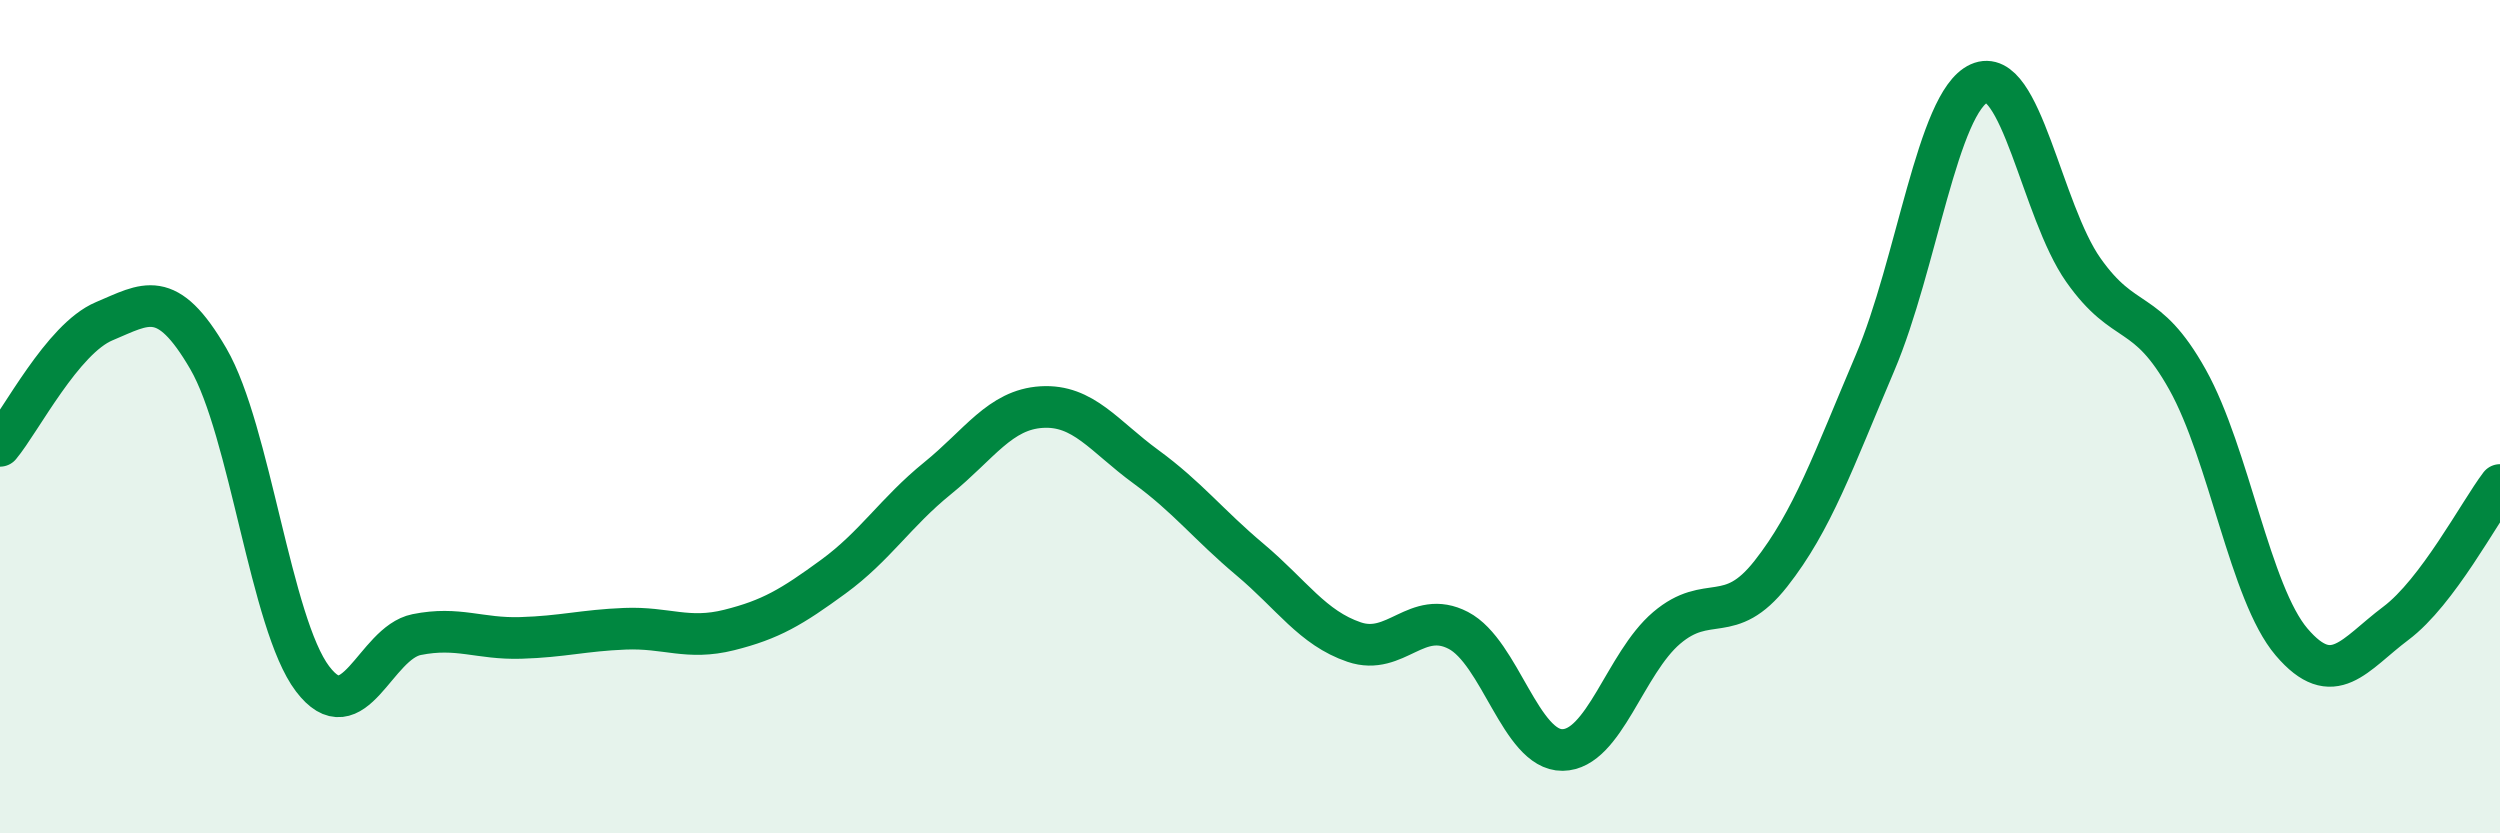 
    <svg width="60" height="20" viewBox="0 0 60 20" xmlns="http://www.w3.org/2000/svg">
      <path
        d="M 0,10.7 C 0.5,10.1 1.5,8.13 2.5,7.71 C 3.5,7.29 4,6.89 5,8.61 C 6,10.33 6.5,14.97 7.5,16.29 C 8.5,17.61 9,15.43 10,15.23 C 11,15.03 11.5,15.34 12.5,15.31 C 13.5,15.28 14,15.13 15,15.09 C 16,15.05 16.5,15.37 17.5,15.12 C 18.5,14.87 19,14.57 20,13.84 C 21,13.11 21.5,12.29 22.5,11.48 C 23.5,10.67 24,9.83 25,9.77 C 26,9.71 26.5,10.47 27.5,11.2 C 28.5,11.93 29,12.59 30,13.43 C 31,14.27 31.5,15.07 32.5,15.41 C 33.5,15.75 34,14.61 35,15.13 C 36,15.65 36.5,18.01 37.5,18 C 38.5,17.99 39,15.92 40,15.07 C 41,14.22 41.5,15.04 42.5,13.77 C 43.5,12.5 44,11.06 45,8.71 C 46,6.36 46.5,2.45 47.5,2 C 48.5,1.55 49,5.06 50,6.48 C 51,7.9 51.5,7.32 52.5,9.11 C 53.5,10.9 54,14.24 55,15.41 C 56,16.58 56.5,15.71 57.5,14.96 C 58.5,14.21 59.5,12.3 60,11.64L60 20L0 20Z"
        fill="#008740"
        opacity="0.1"
        stroke-linecap="round"
        stroke-linejoin="round"
      />
      <path
        d="M 0,10.7 C 0.5,10.1 1.5,8.13 2.5,7.71 C 3.5,7.29 4,6.89 5,8.61 C 6,10.33 6.5,14.97 7.5,16.29 C 8.5,17.61 9,15.43 10,15.23 C 11,15.03 11.5,15.34 12.5,15.31 C 13.5,15.28 14,15.13 15,15.09 C 16,15.05 16.5,15.37 17.5,15.12 C 18.5,14.87 19,14.57 20,13.84 C 21,13.11 21.5,12.29 22.5,11.48 C 23.5,10.67 24,9.83 25,9.77 C 26,9.71 26.5,10.47 27.5,11.2 C 28.5,11.93 29,12.59 30,13.43 C 31,14.27 31.5,15.07 32.5,15.41 C 33.5,15.75 34,14.61 35,15.13 C 36,15.65 36.5,18.01 37.5,18 C 38.5,17.99 39,15.92 40,15.07 C 41,14.22 41.5,15.04 42.5,13.77 C 43.5,12.5 44,11.06 45,8.71 C 46,6.36 46.5,2.45 47.5,2 C 48.5,1.55 49,5.06 50,6.48 C 51,7.9 51.5,7.32 52.5,9.11 C 53.5,10.9 54,14.24 55,15.41 C 56,16.58 56.5,15.71 57.5,14.96 C 58.5,14.21 59.5,12.3 60,11.64"
        stroke="#008740"
        stroke-width="1"
        fill="none"
        stroke-linecap="round"
        stroke-linejoin="round"
      />
    </svg>
  